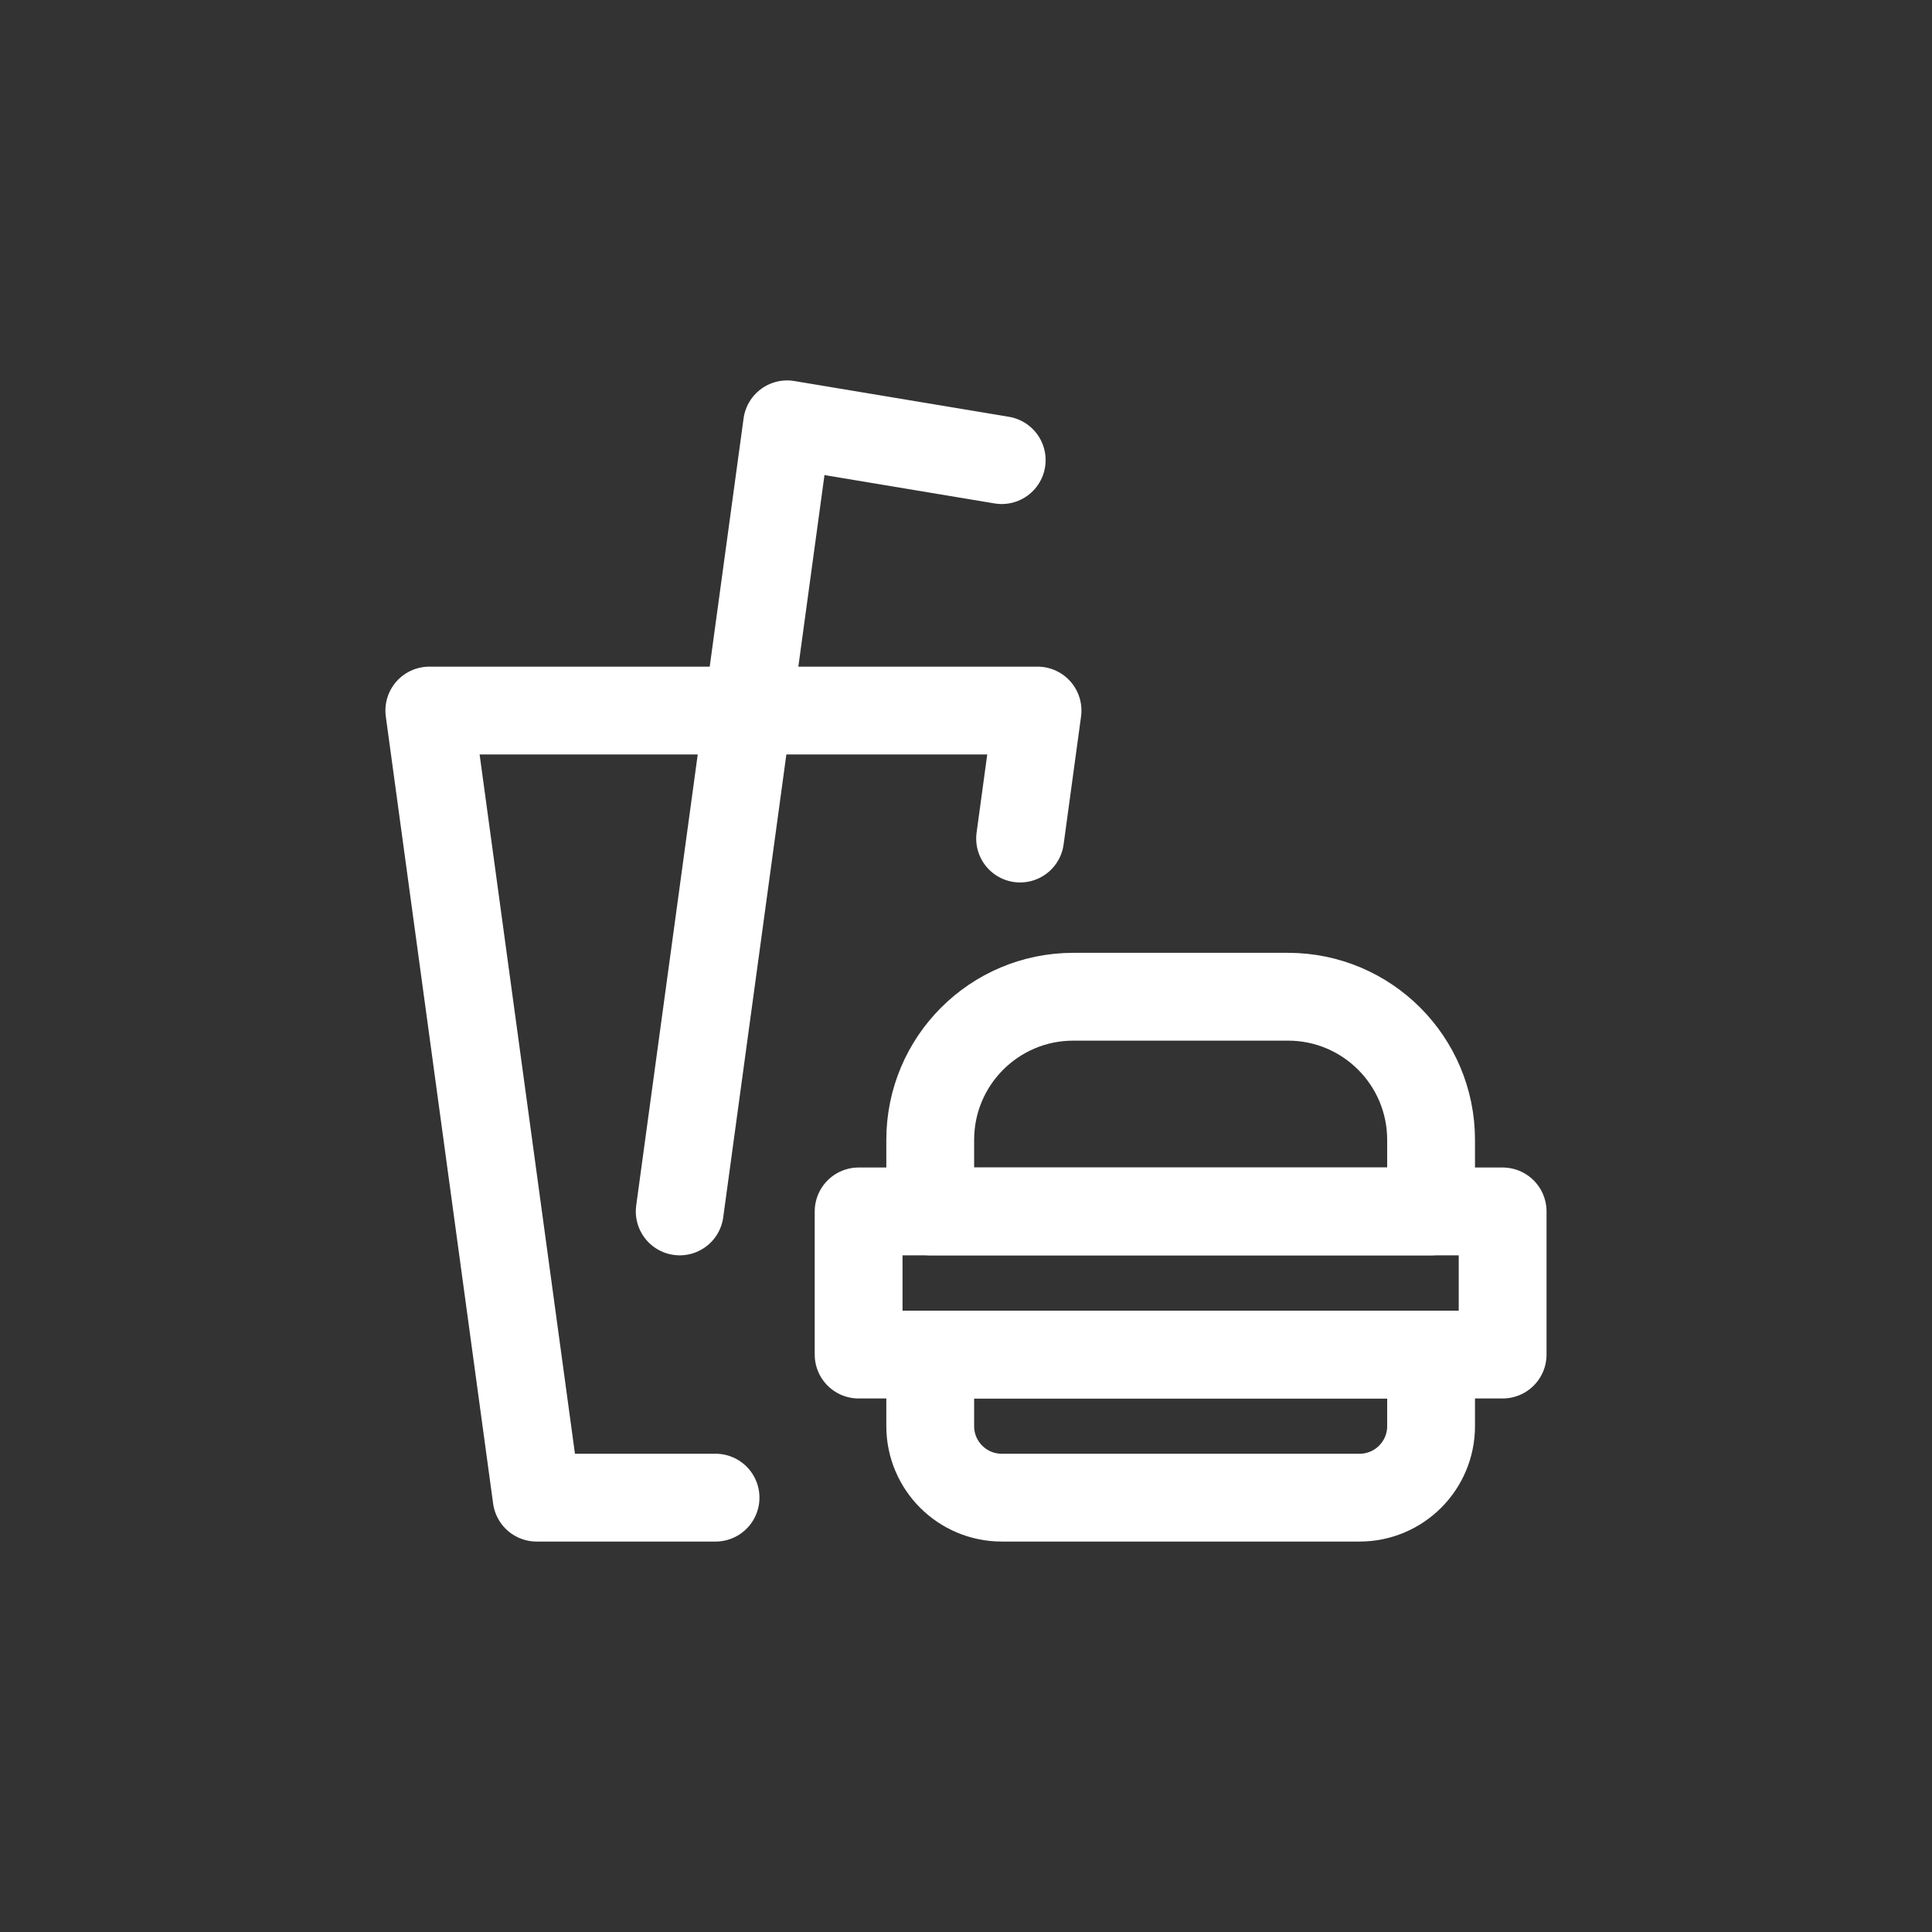 <svg width="33" height="33" viewBox="0 0 33 33" fill="none" xmlns="http://www.w3.org/2000/svg">
<rect x="0" y="0" width="33" height="33" fill="#333333" stroke="none"/>
<path d="M12.222 25.581H9.166L7.333 12.137H17.722L17.424 14.323" stroke="#FFFFFF" stroke-width="1.5" stroke-linecap="round" stroke-linejoin="round"/>
<path d="M11.61 20.692L13.444 7.248L17.11 7.859" stroke="#FFFFFF" stroke-width="1.5" stroke-linecap="round" stroke-linejoin="round"/>
<path fill-rule="evenodd" clip-rule="evenodd" d="M15.889 23.137H24.444V24.359C24.444 25.034 23.897 25.581 23.222 25.581H17.111C16.436 25.581 15.889 25.034 15.889 24.359V23.137Z" stroke="#FFFFFF" stroke-width="1.5" stroke-linecap="round" stroke-linejoin="round"/>
<path fill-rule="evenodd" clip-rule="evenodd" d="M18.333 17.025H22C23.35 17.025 24.444 18.12 24.444 19.47V20.692H15.889V19.47C15.889 18.12 16.983 17.025 18.333 17.025V17.025Z" stroke="#FFFFFF" stroke-width="1.5" stroke-linecap="round" stroke-linejoin="round"/>
<path fill-rule="evenodd" clip-rule="evenodd" d="M14.666 20.692H25.666V23.137H14.666V20.692Z" stroke="#FFFFFF" stroke-width="1.5" stroke-linecap="round" stroke-linejoin="round"/>
</svg>
